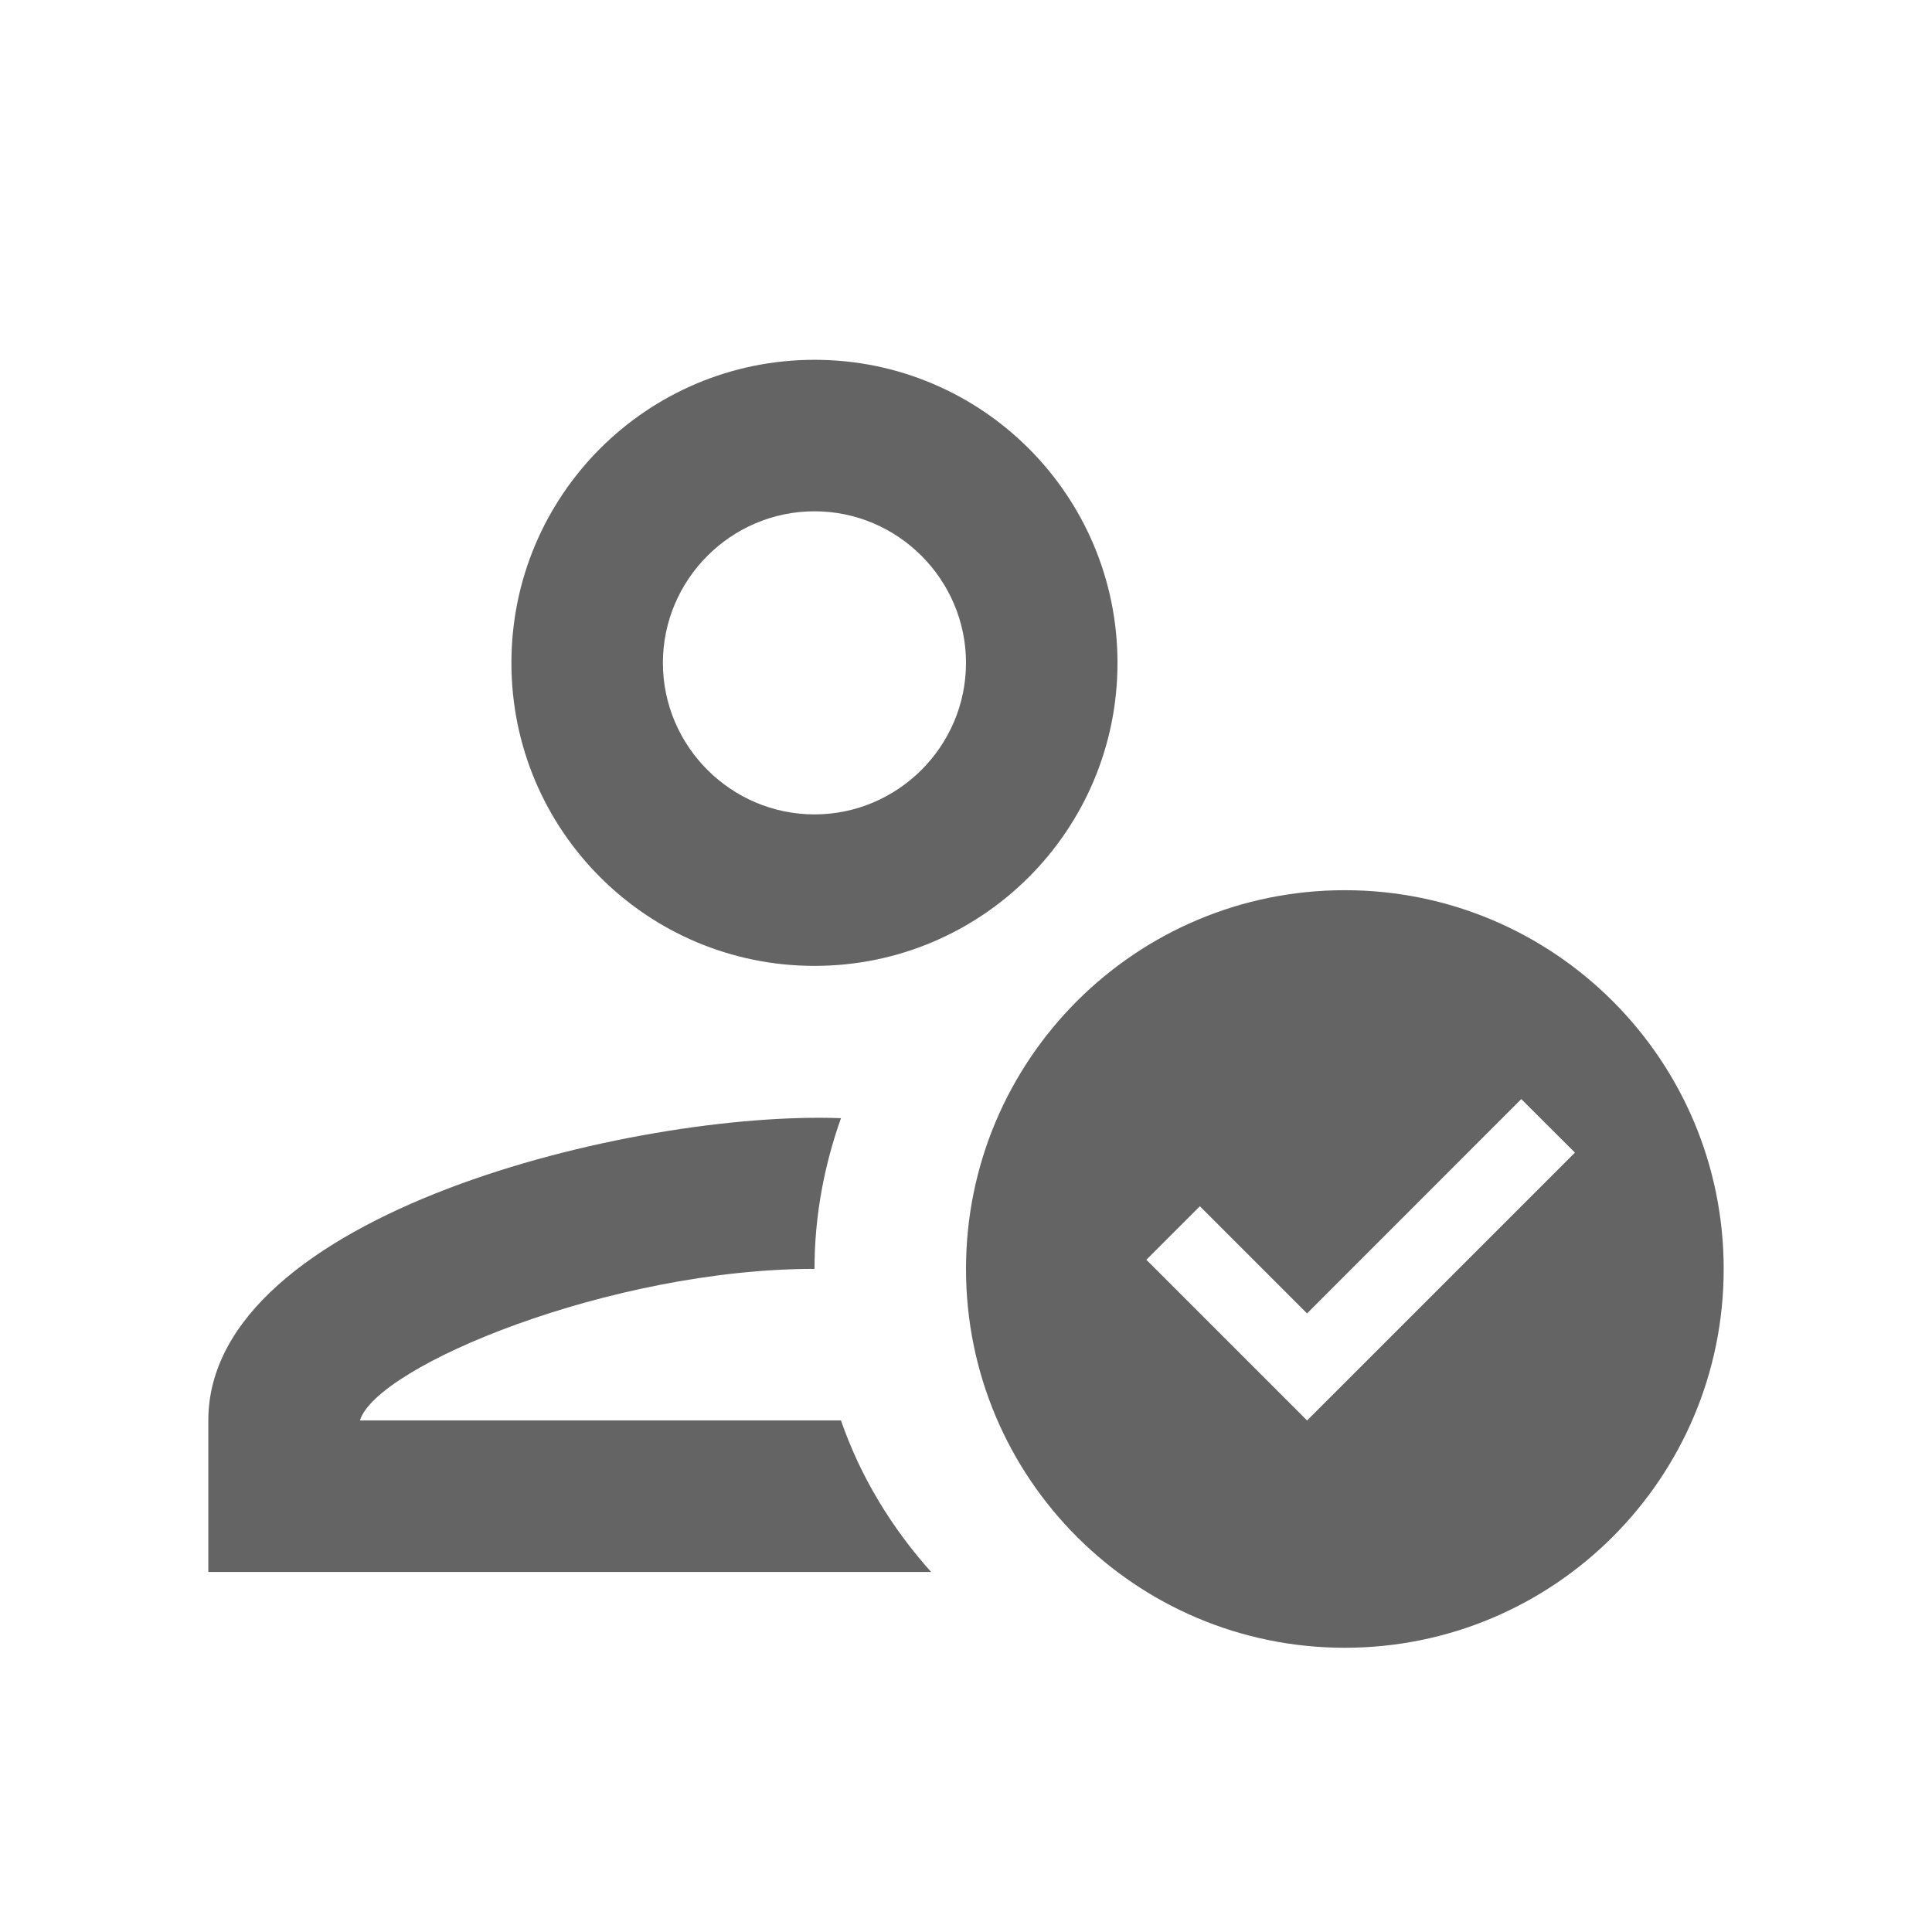 <svg width="17" height="17" viewBox="0 0 17 17" fill="none" xmlns="http://www.w3.org/2000/svg">
<path fill-rule="evenodd" clip-rule="evenodd" d="M7.167 8.499C8.64 8.499 9.833 7.306 9.833 5.833C9.833 4.359 8.64 3.166 7.167 3.166C5.693 3.166 4.5 4.359 4.5 5.833C4.5 7.306 5.693 8.499 7.167 8.499ZM7.167 4.499C7.9 4.499 8.5 5.099 8.5 5.833C8.5 6.566 7.9 7.166 7.167 7.166C6.433 7.166 5.833 6.566 5.833 5.833C5.833 5.099 6.433 4.499 7.167 4.499Z" fill="#646464"/>
<path d="M3.167 12.499C3.313 12.019 5.373 11.165 7.167 11.165C7.167 10.699 7.253 10.252 7.4 9.839C5.58 9.772 1.833 10.679 1.833 12.499V13.832H8.193C7.847 13.445 7.573 12.999 7.4 12.499H3.167Z" fill="#646464"/>
<path fill-rule="evenodd" clip-rule="evenodd" d="M8.5 11.166C8.5 13.007 9.992 14.499 11.833 14.499C13.674 14.499 15.167 13.007 15.167 11.166C15.167 9.325 13.674 7.833 11.833 7.833C9.992 7.833 8.5 9.325 8.5 11.166ZM13.858 10.142L11.501 12.499L10.087 11.085L10.558 10.614L11.501 11.557L13.386 9.671L13.858 10.142Z" fill="#646464"/>
</svg>

